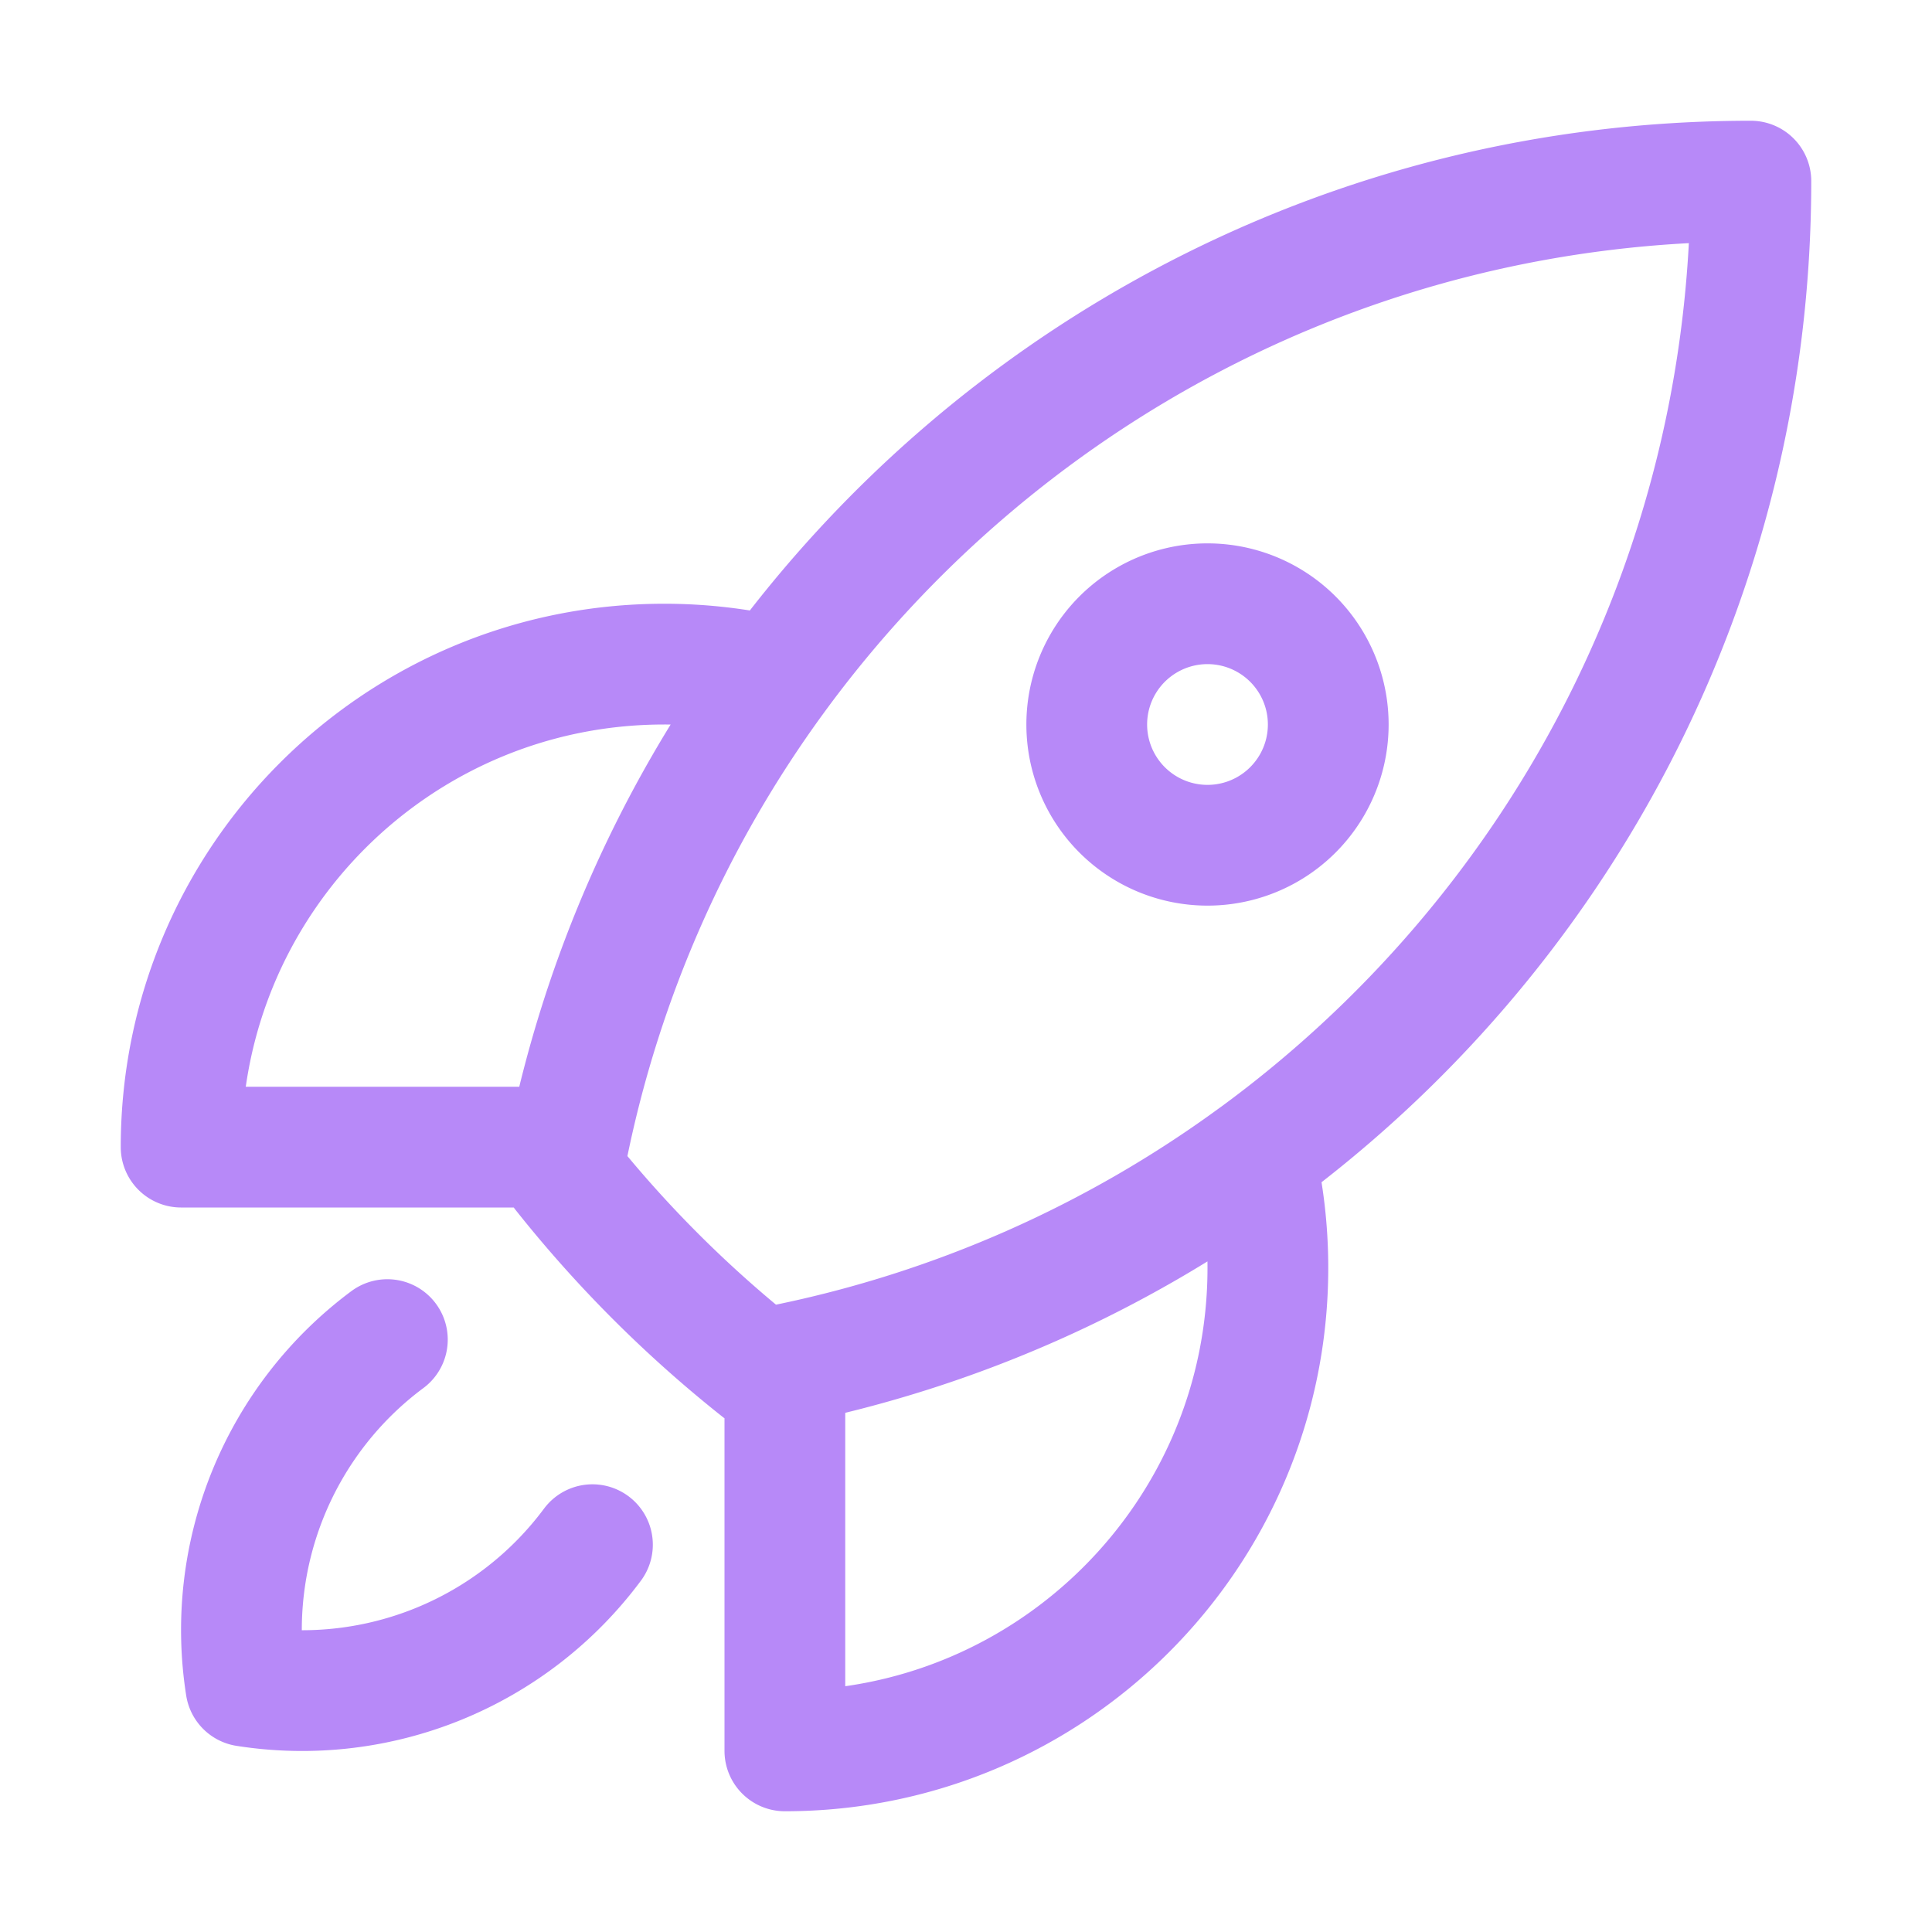 <svg xmlns="http://www.w3.org/2000/svg" viewBox="0 0 40 40" fill="none">
  <path stroke="#b789f8" stroke-linecap="round" stroke-linejoin="round" stroke-width="2.5" d="M25.984 23.95c.174.738.266 1.508.266 2.3 0 5.523-4.477 10-10 10v-8m9.734-4.3c6.223-4.548 10.266-11.902 10.266-20.2-8.298 0-15.65 4.043-20.198 10.266m9.932 9.933a24.876 24.876 0 01-9.734 4.301m-.198-14.234a10.024 10.024 0 00-2.302-.266c-5.523 0-10 4.477-10 10h8.001m4.301-9.734a24.878 24.878 0 00-4.3 9.734m4.498 4.5c-.172.035-.345.069-.519.1a25.15 25.15 0 01-4.08-4.08c.032-.174.065-.347.1-.52M8.02 27.735a7.489 7.489 0 00-2.93 7.176 7.489 7.489 0 007.176-2.93M27.5 15a2.5 2.5 0 11-5 0 2.5 2.5 0 015 0z"/>
</svg>
